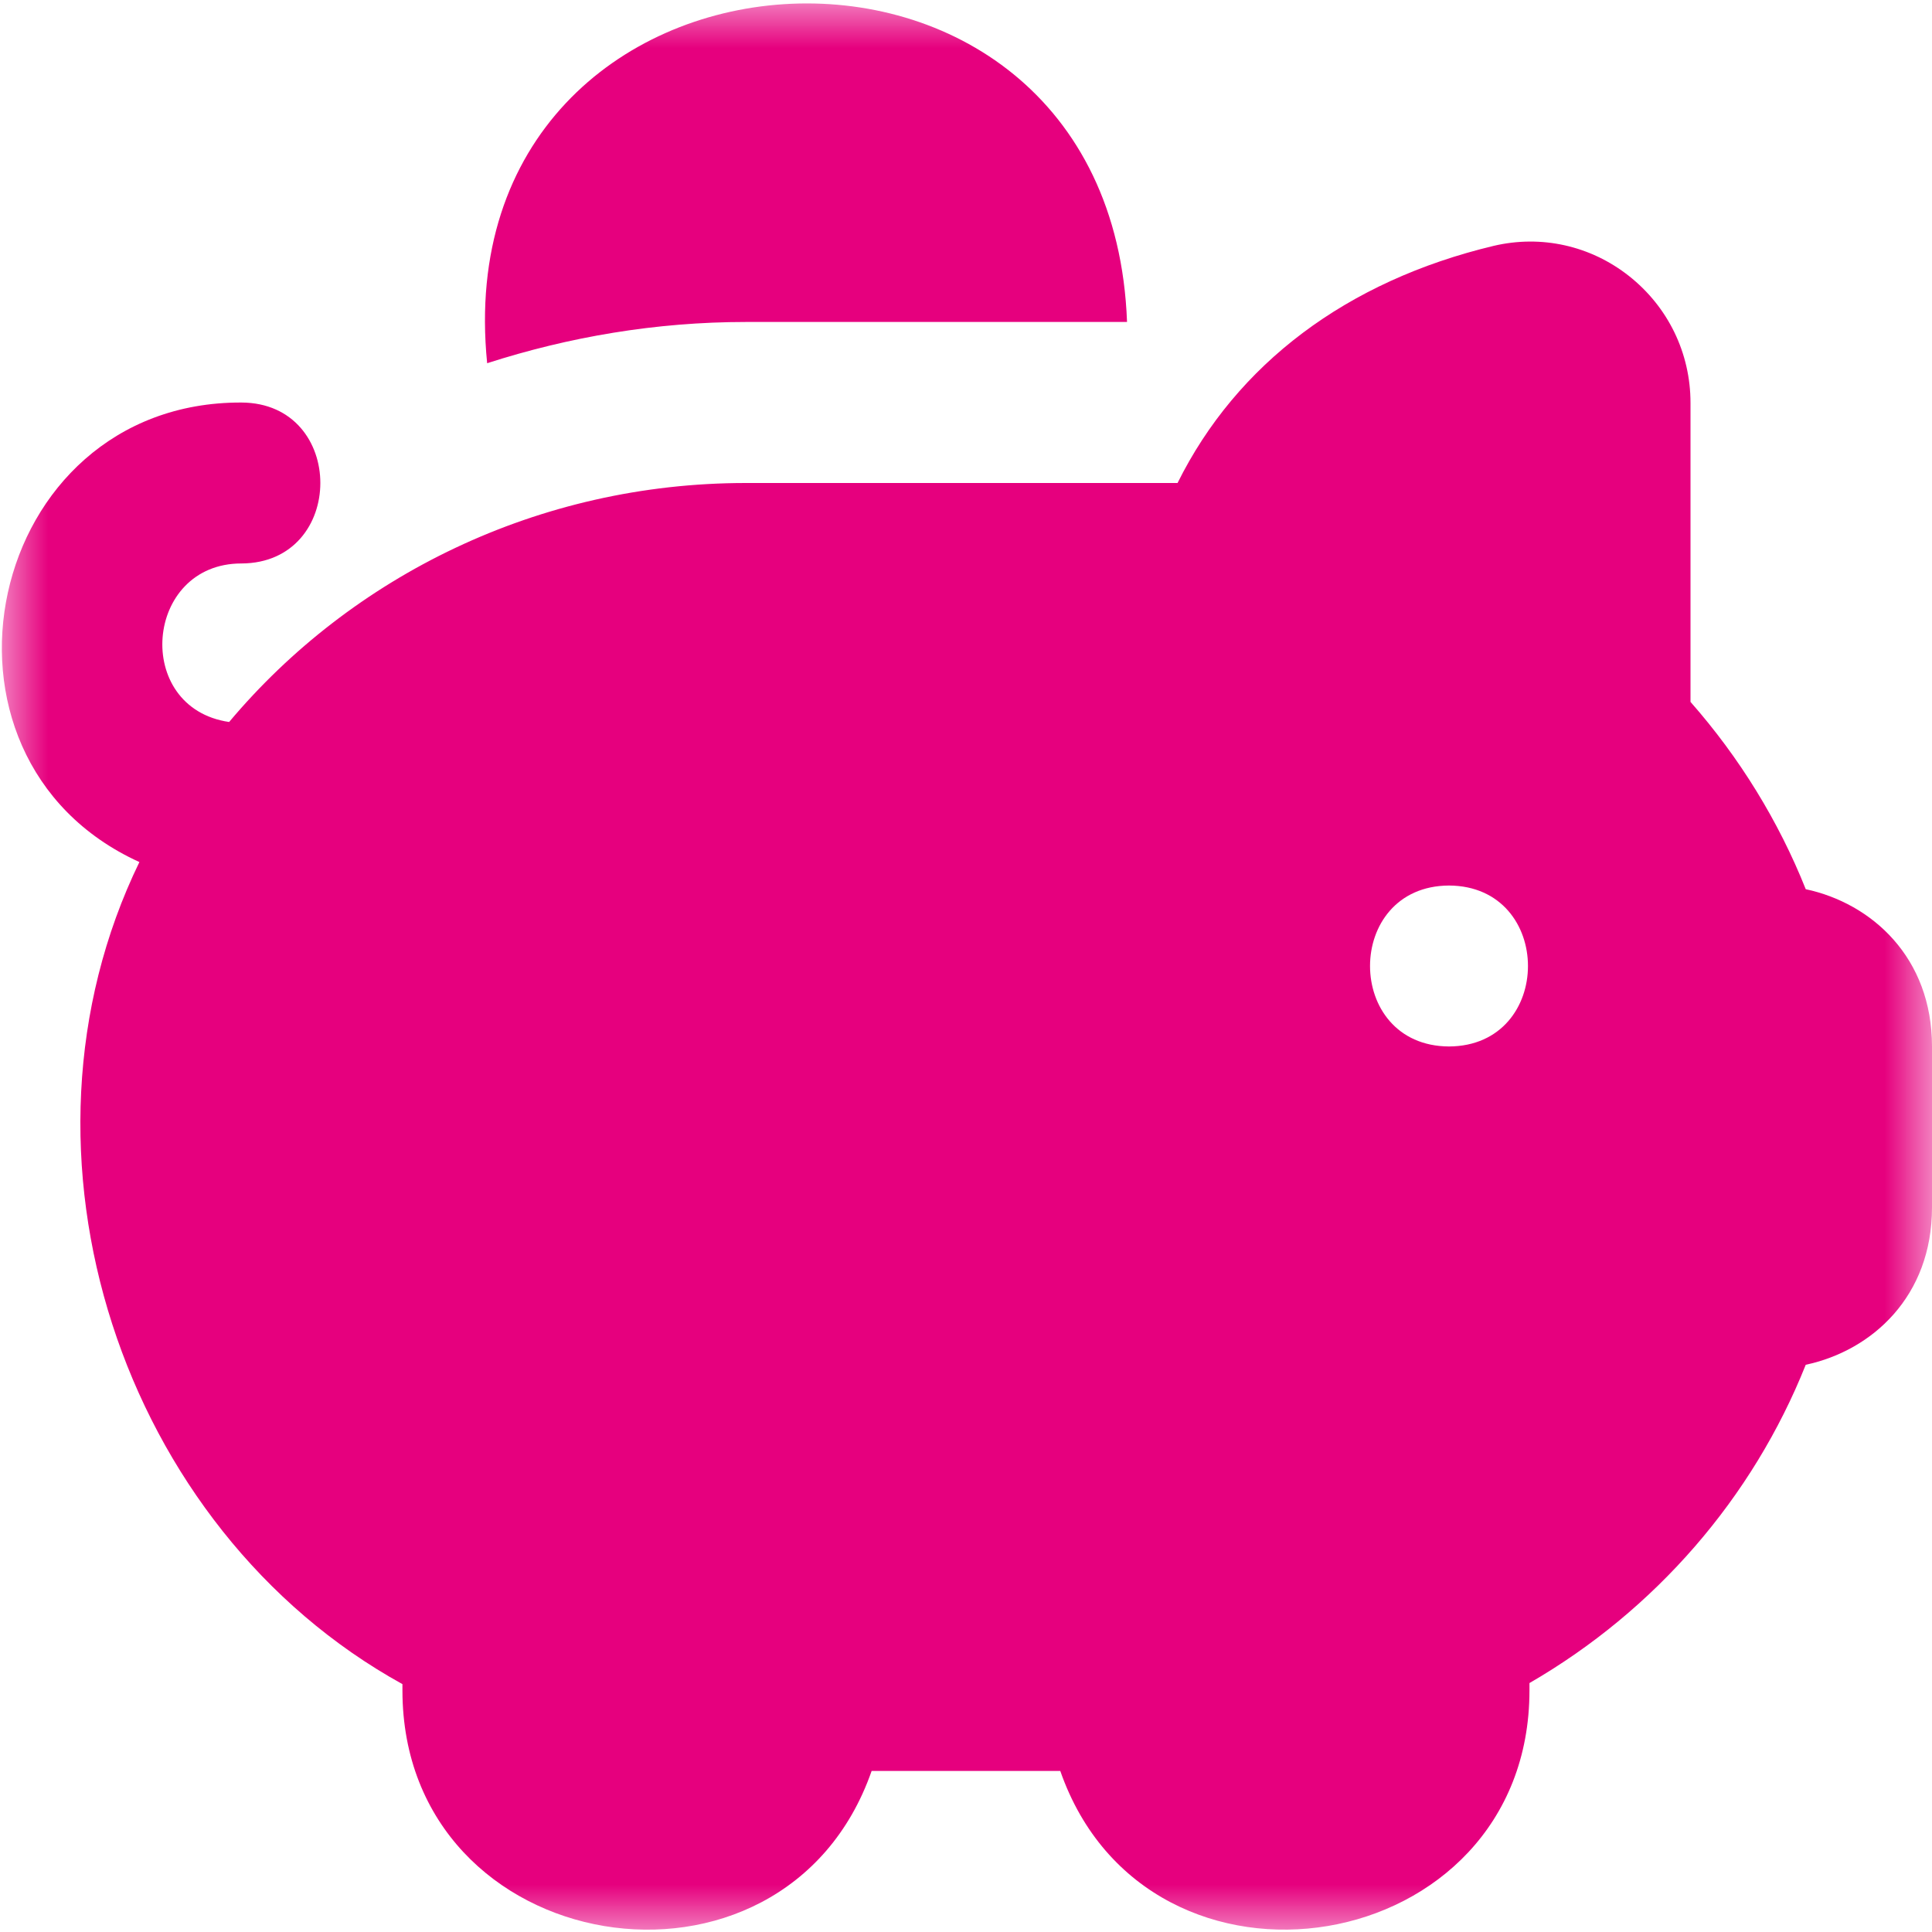<?xml version="1.0" encoding="UTF-8"?> <svg xmlns="http://www.w3.org/2000/svg" width="20" height="20" viewBox="0 0 20 20" fill="none"> <g clip-path="url(#clip0_39_19)"> <mask id="mask0_39_19" style="mask-type:luminance" maskUnits="userSpaceOnUse" x="0" y="0" width="20" height="20"> <path d="M20 0H0V20H20V0Z" fill="white"></path> </mask> <g mask="url(#mask0_39_19)"> <path d="M18.693 9.205C18.412 8.5 18.007 7.842 17.5 7.266V4.17C17.5 3.655 17.268 3.177 16.863 2.857C16.465 2.543 15.956 2.429 15.463 2.545C13.942 2.908 12.801 3.769 12.19 5H7.721C5.57 5 3.639 5.965 2.372 7.474C1.372 7.328 1.493 5.832 2.499 5.833C3.588 5.829 3.589 4.171 2.499 4.167C-0.155 4.158 -0.942 7.838 1.443 8.924C-0.023 11.941 1.252 15.826 4.166 17.434V17.5C4.168 20.293 8.116 20.932 9.023 18.333H10.976C11.883 20.933 15.832 20.291 15.833 17.5V17.423C17.133 16.671 18.143 15.507 18.693 14.128C19.378 13.982 20 13.422 20 12.5V10.833C20 9.912 19.377 9.351 18.693 9.205ZM15 10.833C13.91 10.828 13.91 9.172 15 9.167C16.09 9.172 16.09 10.828 15 10.833ZM5.043 3.76C4.575 -0.899 11.493 -1.35 11.667 3.333H7.722C6.788 3.333 5.888 3.488 5.043 3.76Z" fill="#E6007E"></path> </g> </g> <defs> <clipPath id="clip0_39_19"> <rect width="20" height="20" fill="white"></rect> </clipPath> </defs> </svg> 